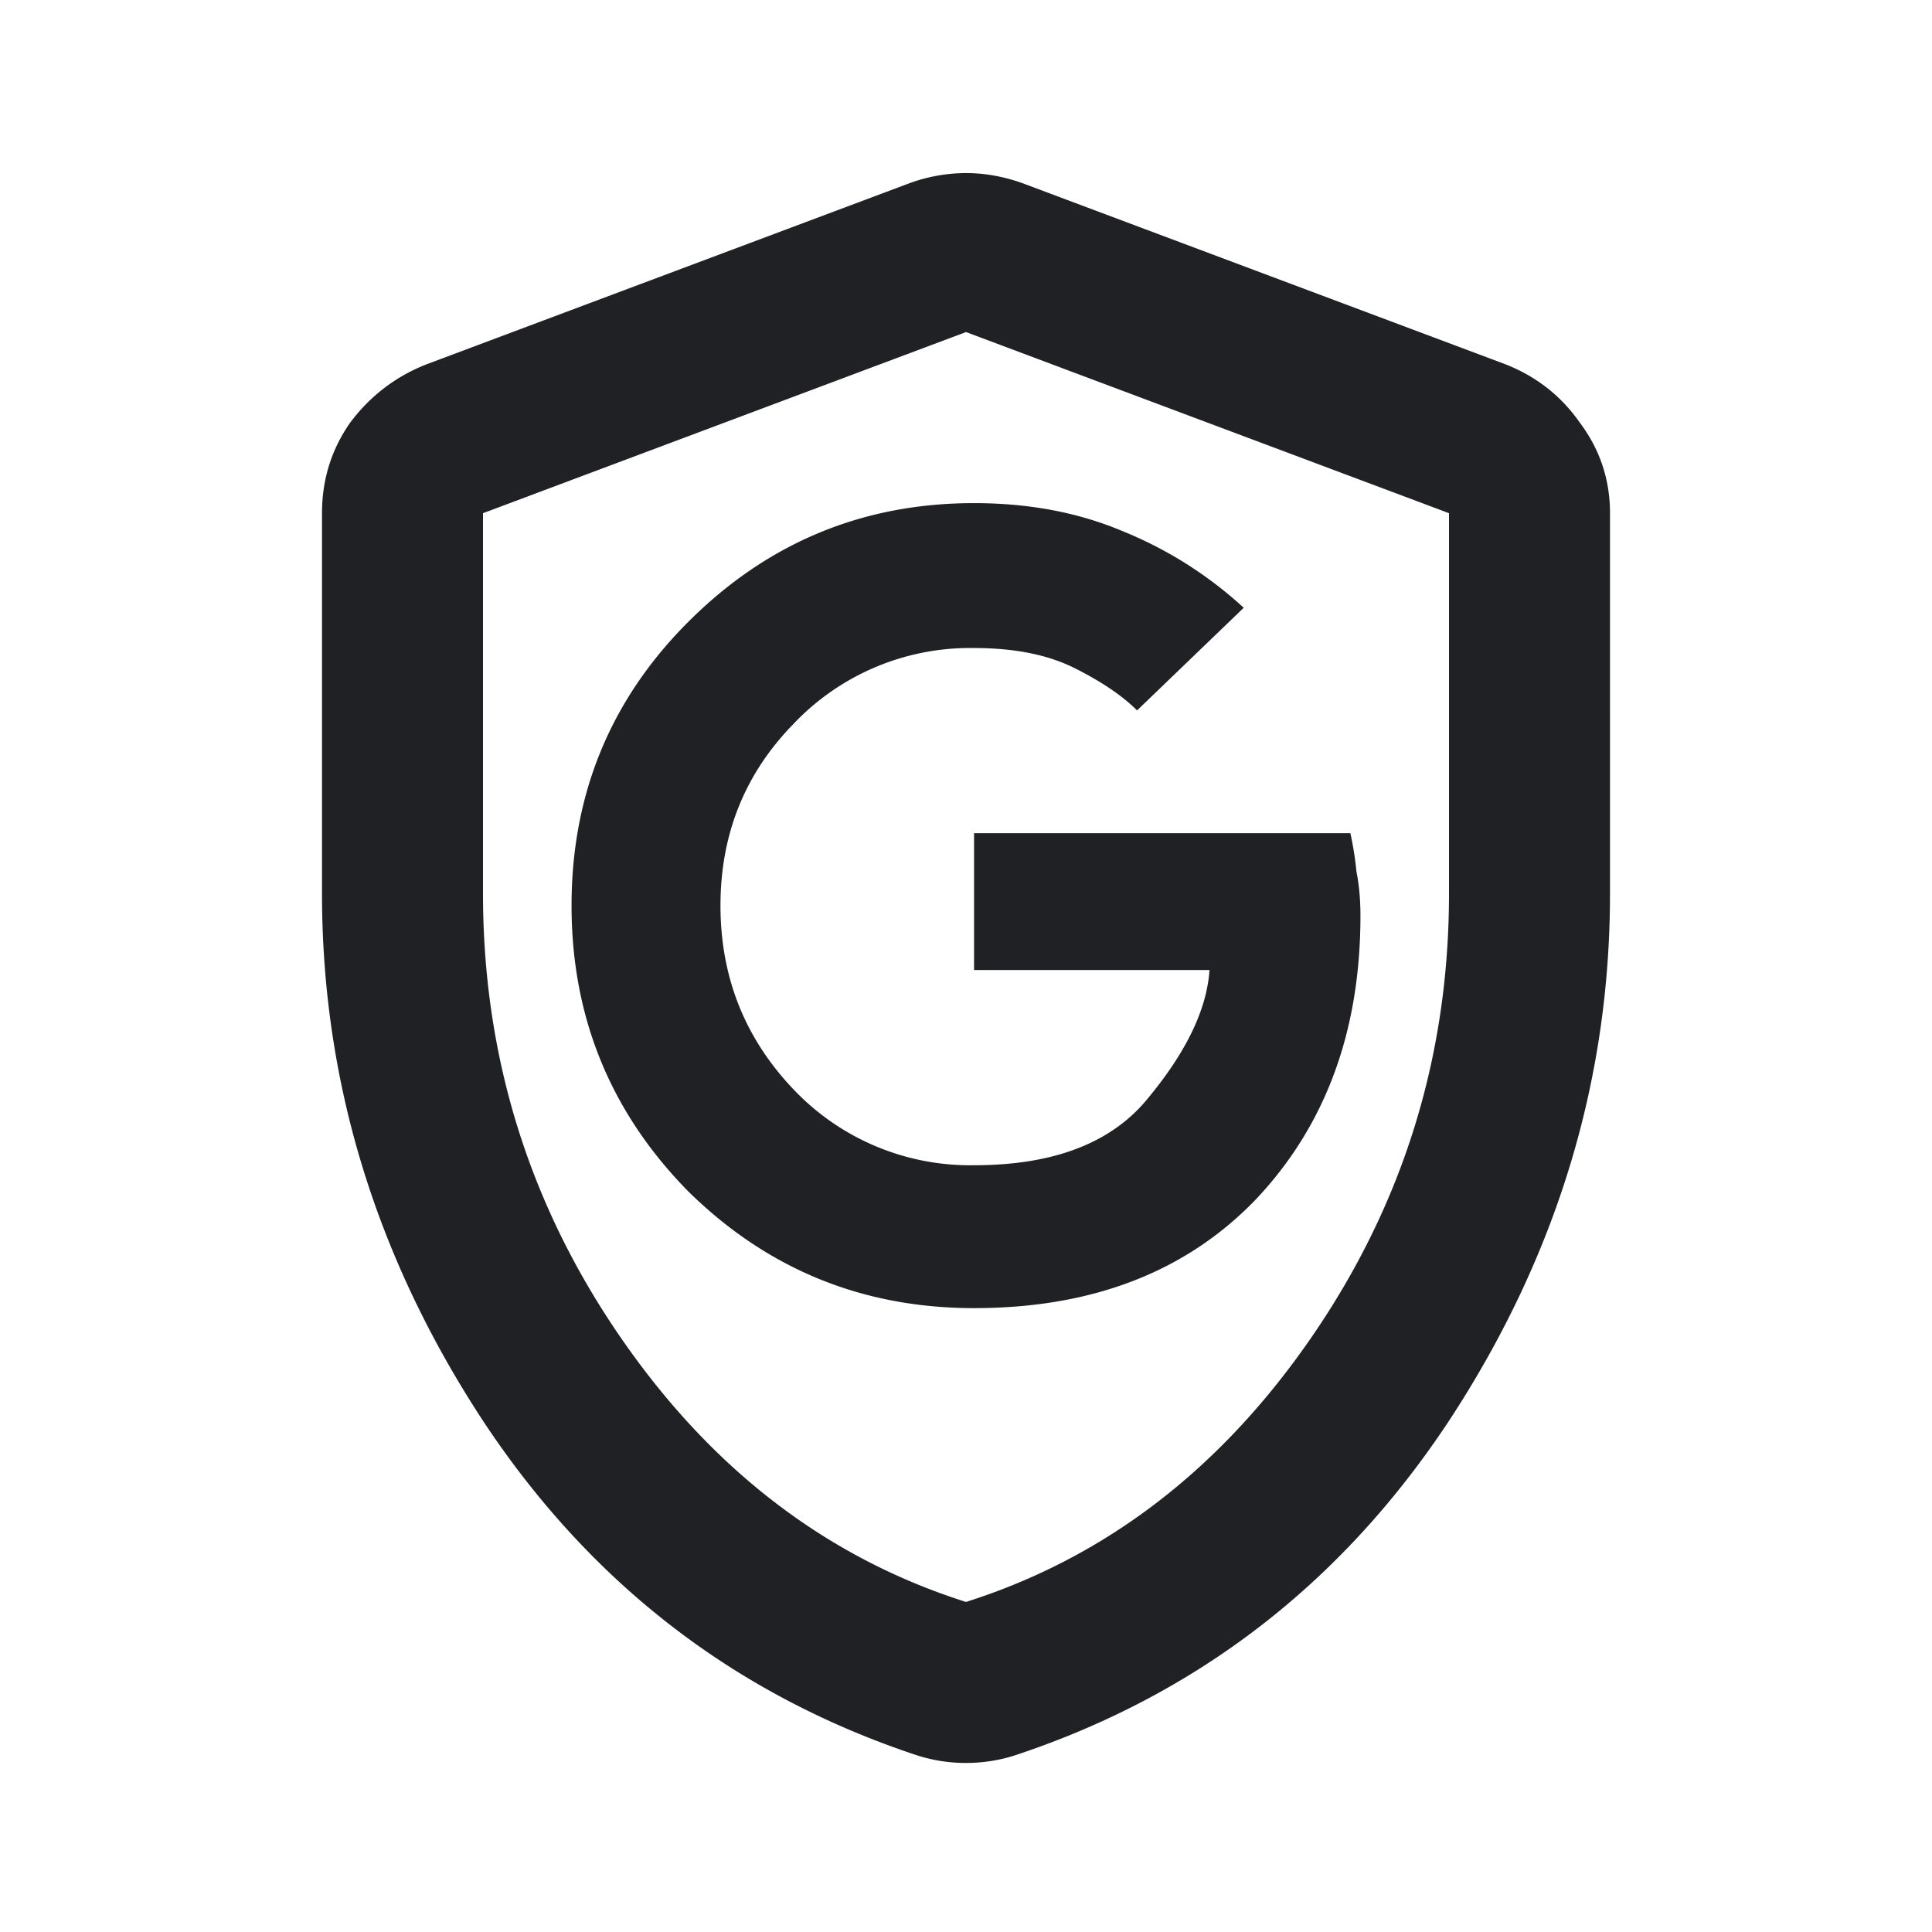 <svg width="24" height="24" viewBox="0 0 24 24" fill="none" xmlns="http://www.w3.org/2000/svg"><path d="M12.1 16.25c1.467 0 2.633-.45 3.5-1.35.867-.917 1.3-2.092 1.3-3.525 0-.2-.017-.383-.05-.55a4.058 4.058 0 00-.075-.475H12.1v1.7h2.925c-.033.483-.283 1.008-.75 1.575-.45.567-1.175.85-2.175.85a3.023 3.023 0 01-2.25-.95c-.6-.633-.9-1.392-.9-2.275s.3-1.633.9-2.25a3.022 3.022 0 012.25-.95c.5 0 .917.083 1.25.25.333.167.592.342.775.525L15.45 7.55a4.992 4.992 0 00-1.5-.95c-.55-.233-1.167-.35-1.85-.35-1.383 0-2.567.492-3.55 1.475-.967.967-1.45 2.142-1.45 3.525s.483 2.567 1.45 3.55c.983.967 2.167 1.45 3.55 1.45zM12 21.9a1.976 1.976 0 01-.625-.1c-2.25-.75-4.042-2.133-5.375-4.15-1.333-2.033-2-4.217-2-6.55V6.375c0-.417.117-.792.35-1.125.25-.333.567-.575.95-.725l6-2.25a2.07 2.07 0 01.7-.125c.233 0 .467.042.7.125l6 2.25c.383.15.692.392.925.725.25.333.375.708.375 1.125V11.1c0 2.333-.667 4.517-2 6.55-1.333 2.017-3.125 3.4-5.375 4.15a1.976 1.976 0 01-.625.1zm0-2c1.733-.55 3.167-1.65 4.3-3.3s1.7-3.483 1.7-5.5V6.375l-6-2.25-6 2.25V11.1c0 2.017.567 3.85 1.7 5.5s2.567 2.75 4.3 3.3z" fill="#202124"/></svg>